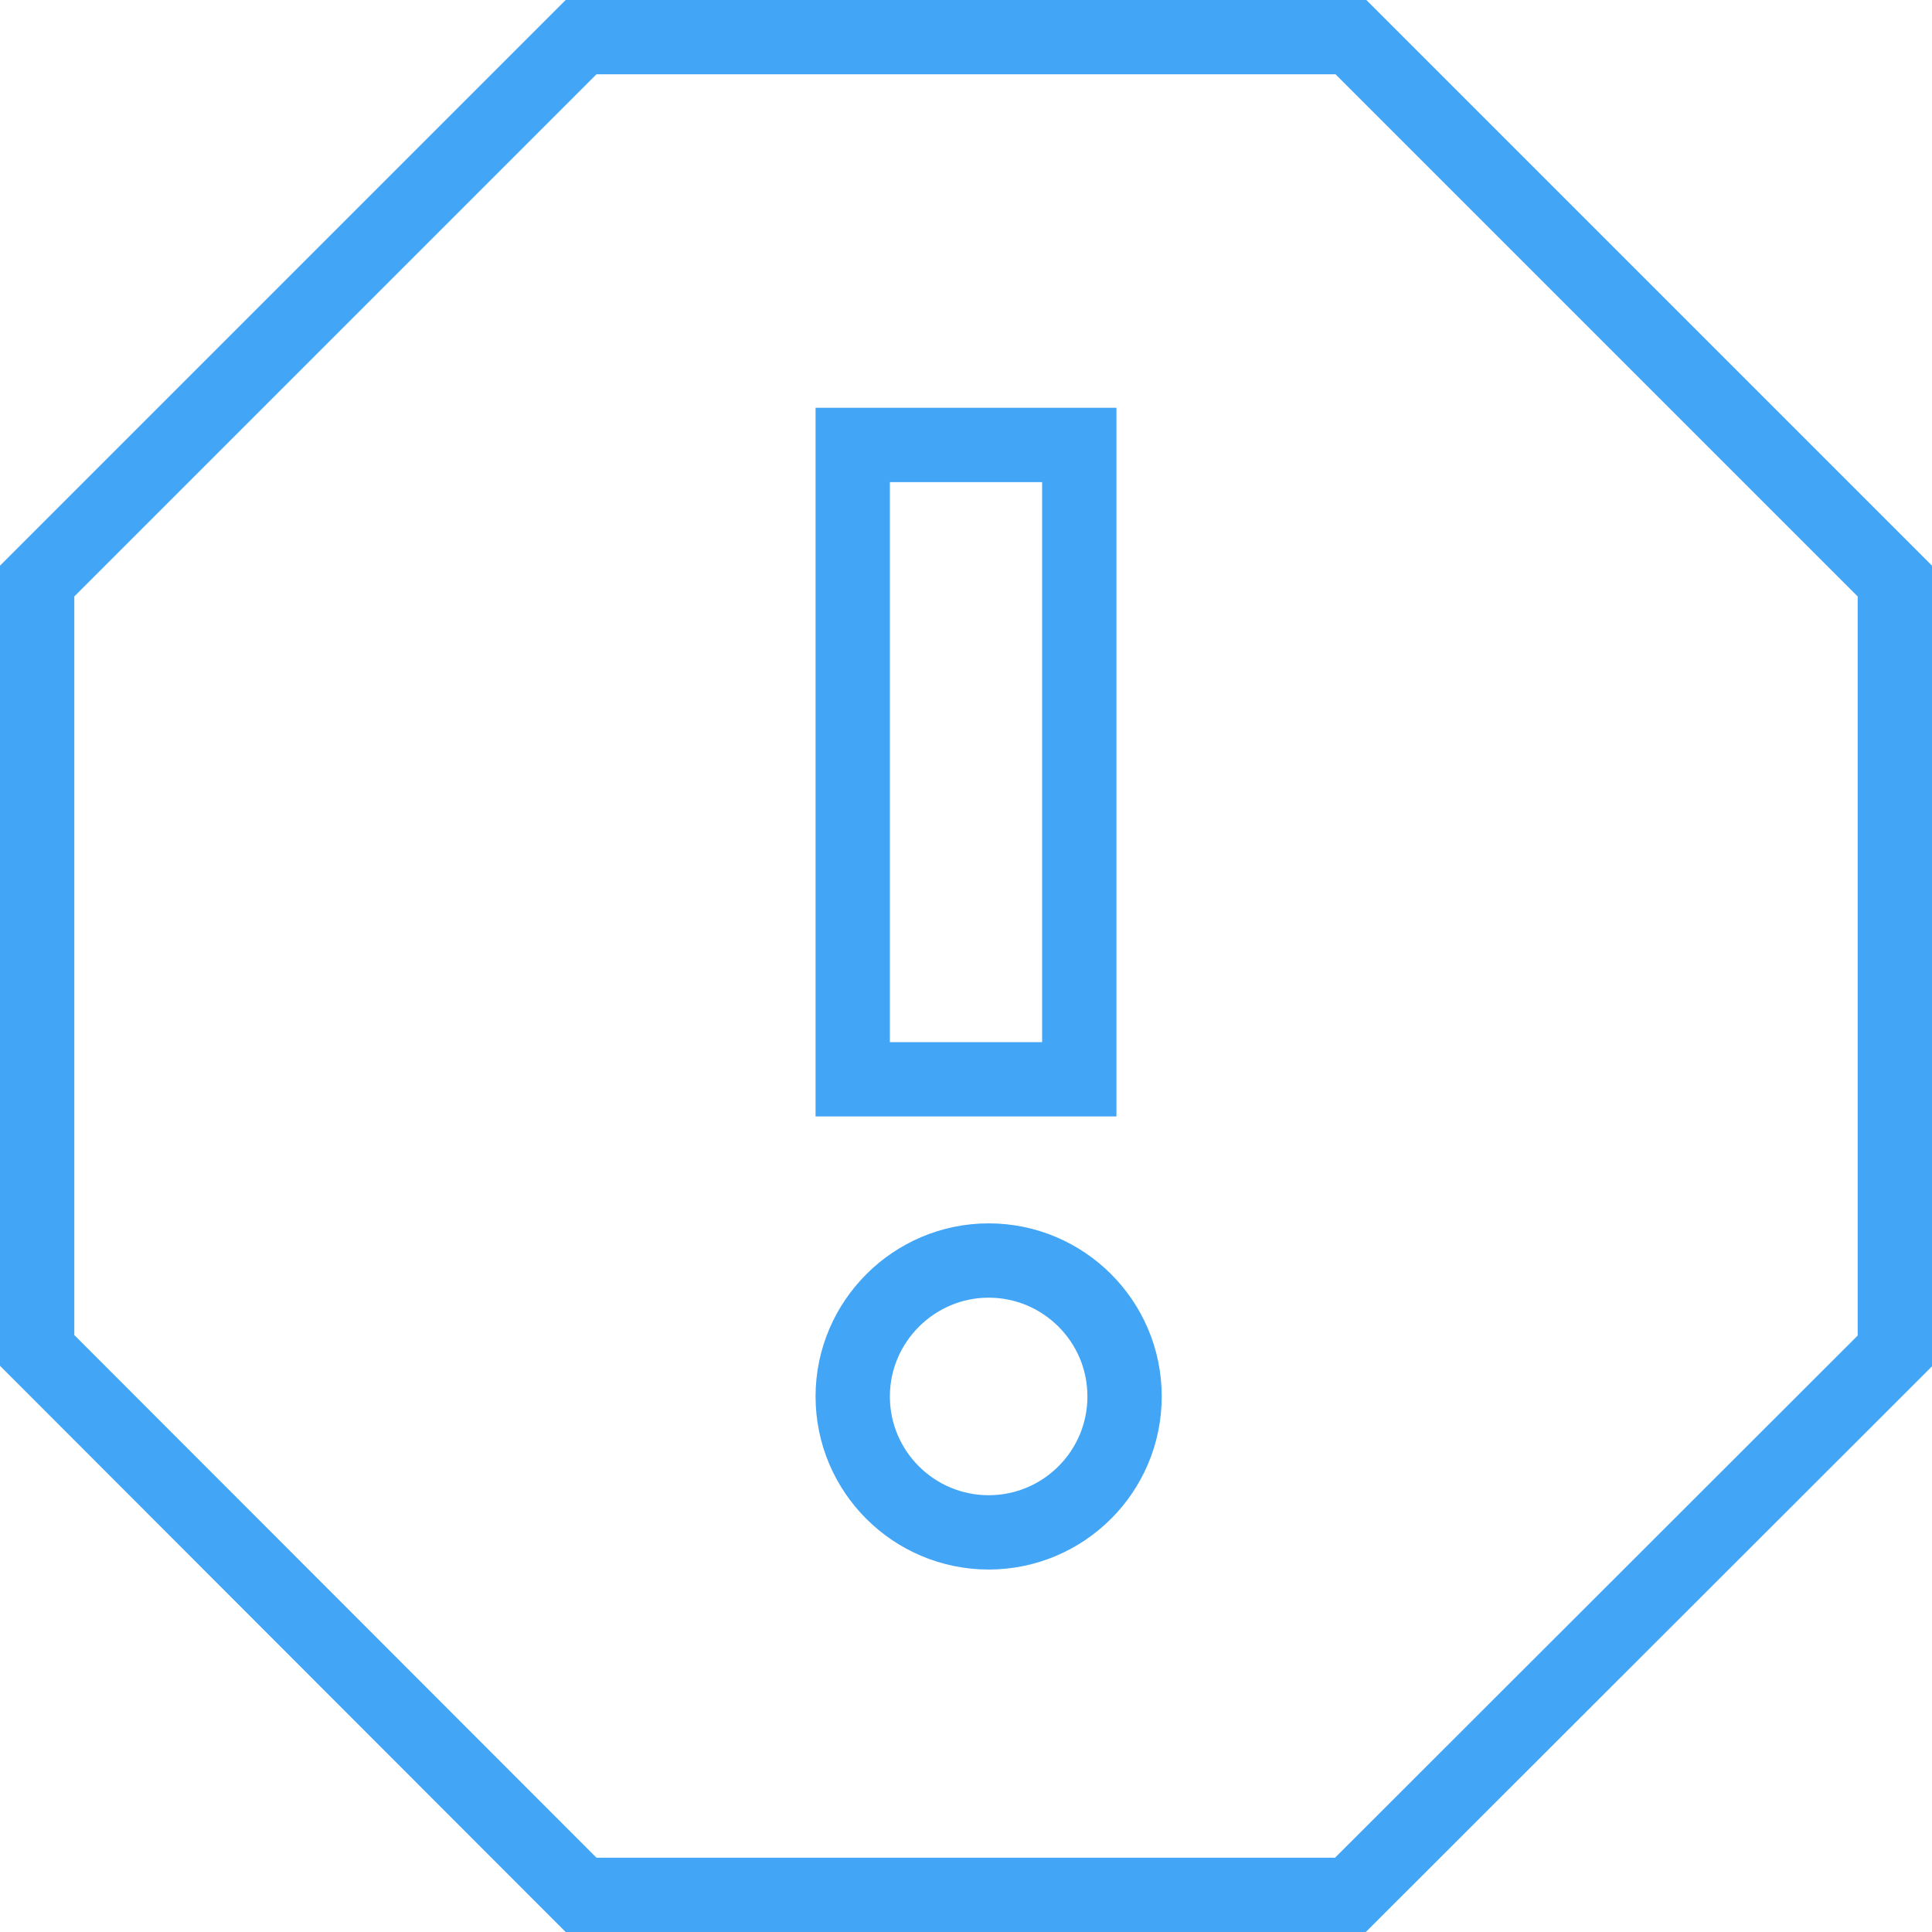 <?xml version="1.0" encoding="UTF-8"?>
<svg width="52px" height="52px" viewBox="0 0 52 52" version="1.1" xmlns="http://www.w3.org/2000/svg" xmlns:xlink="http://www.w3.org/1999/xlink">
    <!-- Generator: Sketch 48.2 (47327) - http://www.bohemiancoding.com/sketch -->
    <title>3</title>
    <desc>Created with Sketch.</desc>
    <defs></defs>
    <g id="Static-Pages-/-Destek" stroke="none" stroke-width="1" fill="none" fill-rule="evenodd" transform="translate(-612, -1268)">
        <path d="M648.361,1269 L627.639,1269 L613,1283.639 L613,1304.347 L627.639,1319 L648.347,1319 L663,1304.361 L663,1283.639 L648.361,1269 Z M638.61,1309.244 C636.598,1309.244 634.951,1307.612 634.951,1305.585 C634.951,1303.573 636.598,1301.927 638.61,1301.927 C640.622,1301.927 642.268,1303.559 642.268,1305.585 C642.268,1307.612 640.622,1309.244 638.61,1309.244 Z M641.049,1297.049 L634.951,1297.049 L634.951,1279.976 L641.049,1279.976 L641.049,1297.049 Z" id="3" stroke="#42A5F5" stroke-width="2"></path>
    </g>
</svg>